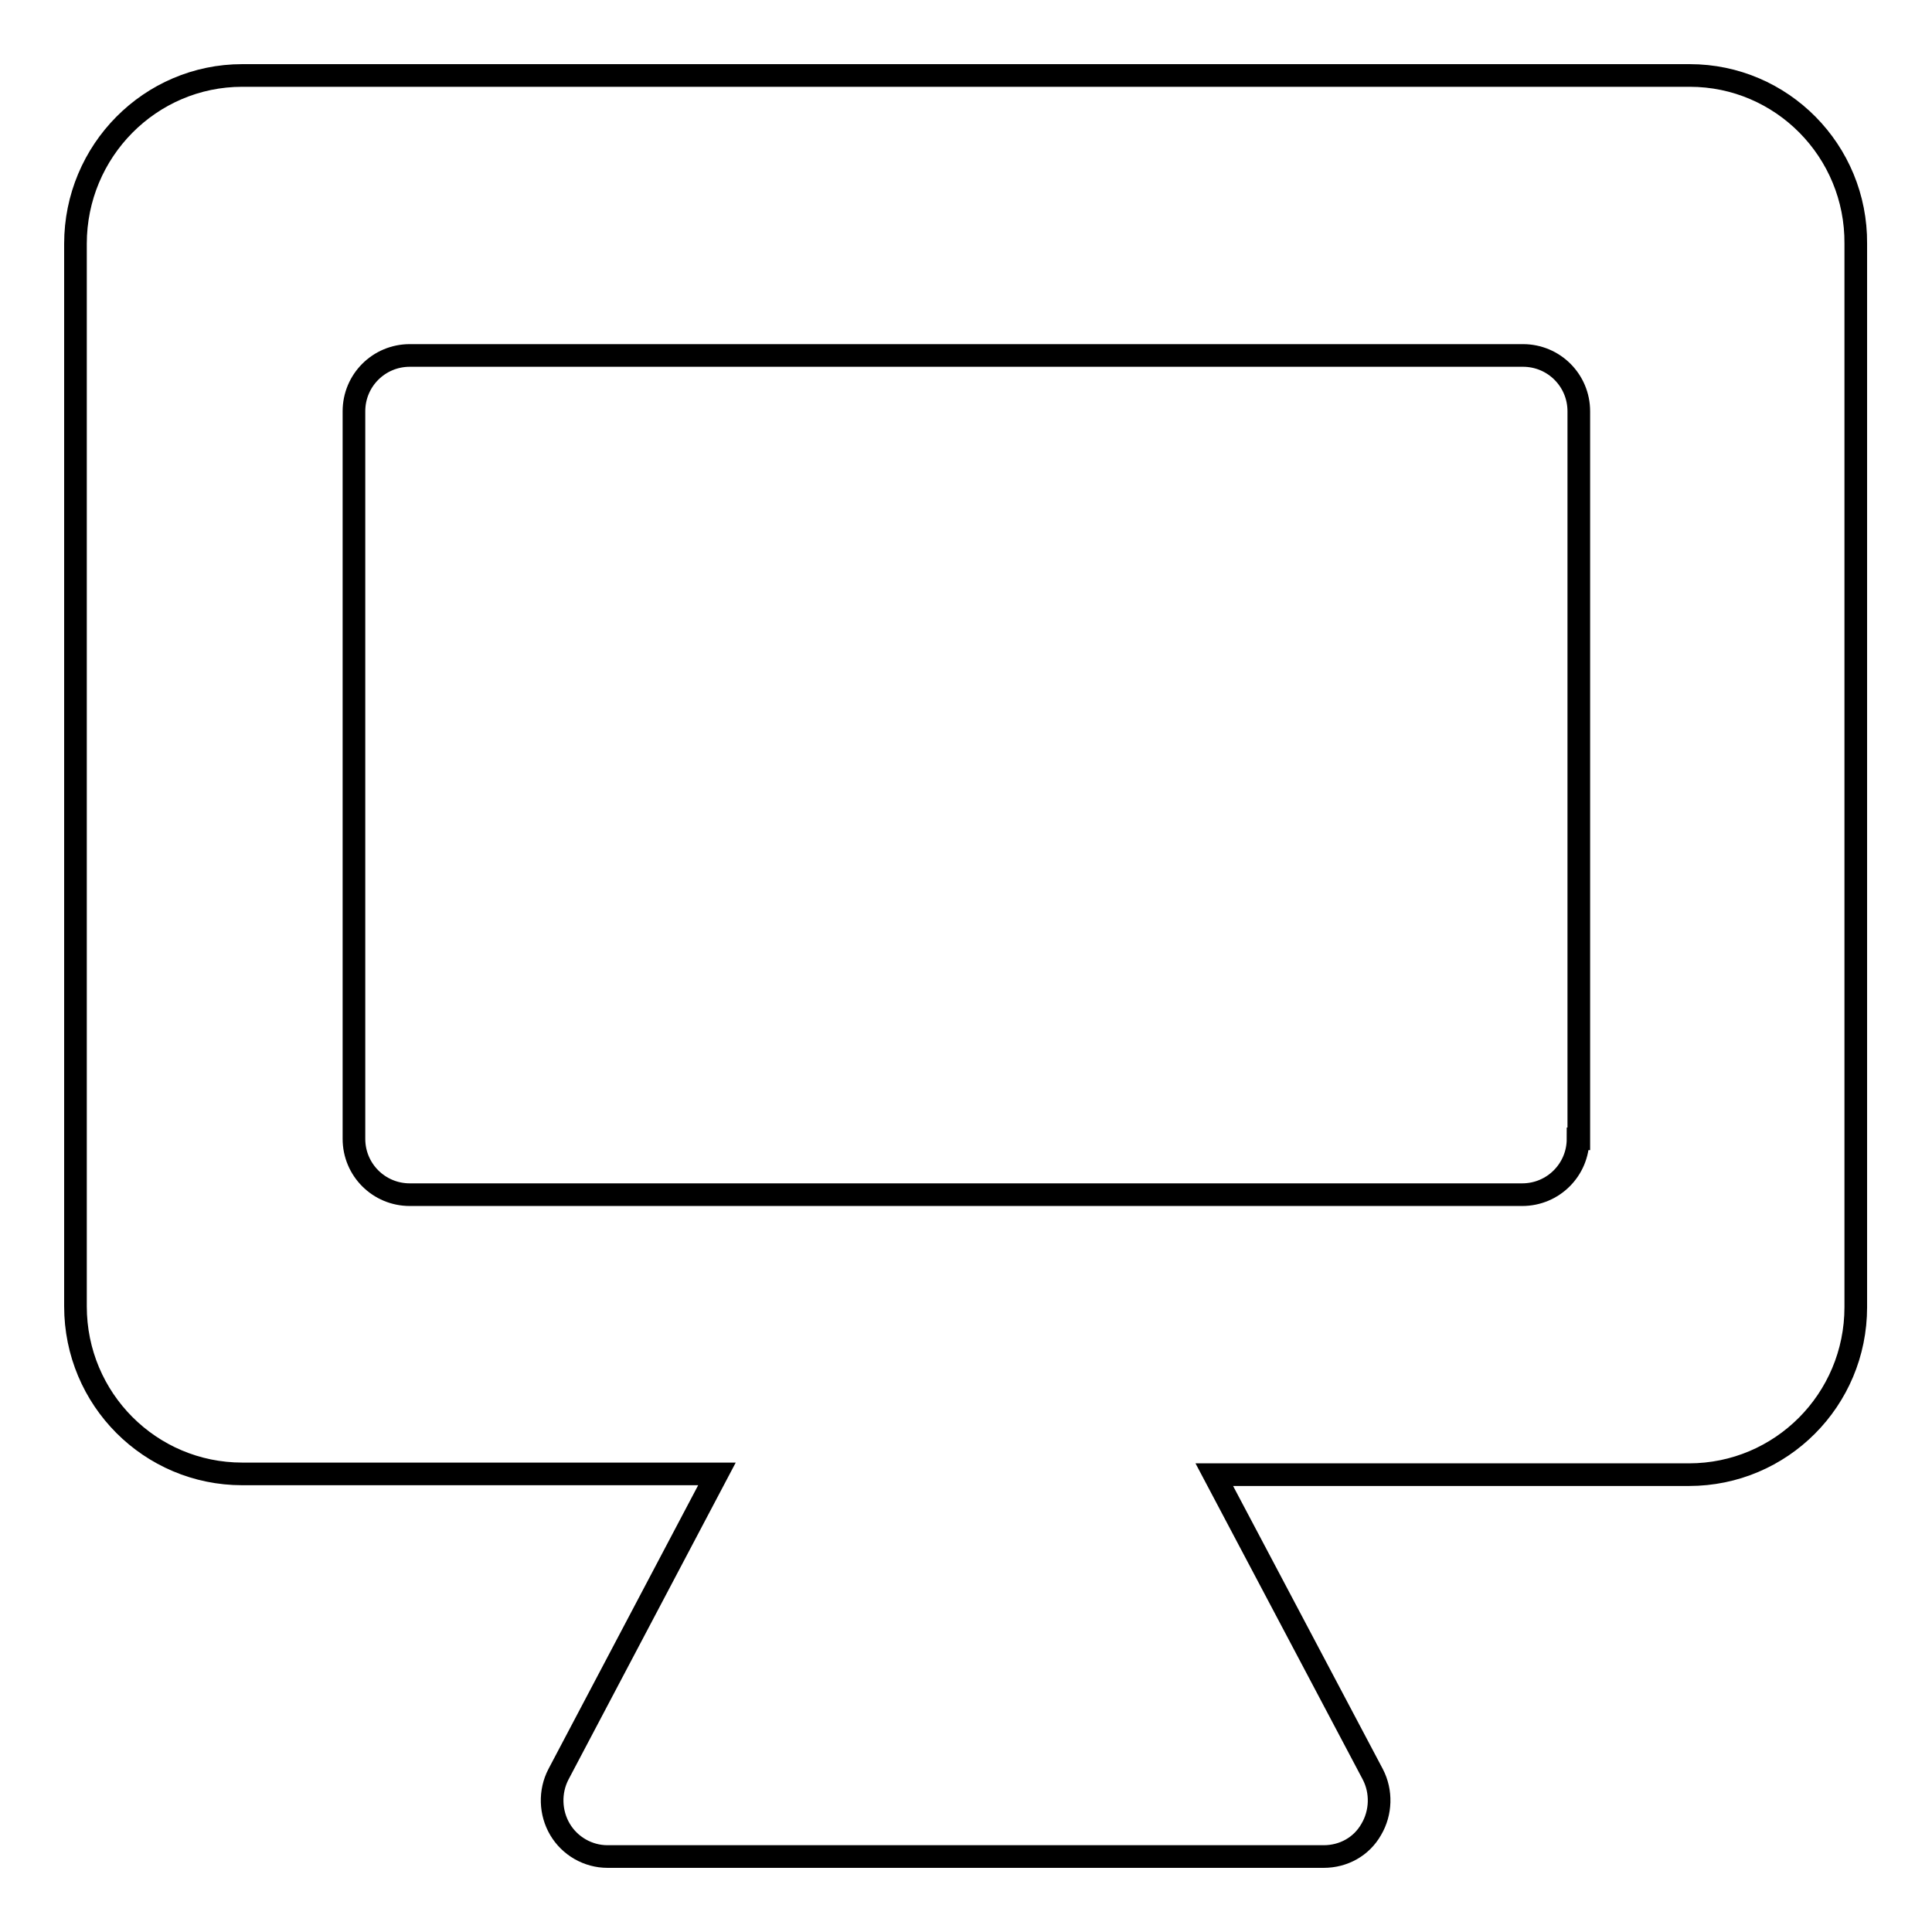 <?xml version="1.0" encoding="utf-8"?>
<!-- Svg Vector Icons : http://www.onlinewebfonts.com/icon -->
<!DOCTYPE svg PUBLIC "-//W3C//DTD SVG 1.1//EN" "http://www.w3.org/Graphics/SVG/1.1/DTD/svg11.dtd">
<svg version="1.1" xmlns="http://www.w3.org/2000/svg" xmlns:xlink="http://www.w3.org/1999/xlink" x="0px" y="0px" viewBox="0 0 256 256" enable-background="new 0 0 256 256" xml:space="preserve">
<g><g><g><g id="Display"><g><path stroke-width="3" fill-opacity="0" stroke="#000000"  d="M223.9,10H32.1C19.9,10,10,20,10,32.3v140.8c0,12.3,9.9,22.2,22.1,22.2H95l-21,39.8c-1.2,2.3-1.1,5.1,0.2,7.3c1.3,2.2,3.7,3.6,6.3,3.6h94.9c2.6,0,5-1.3,6.3-3.6c1.3-2.2,1.4-5,0.2-7.3l-21-39.7h62.9c12.2,0,22.1-9.9,22.1-22.2V32.3C246,20,236.1,10,223.9,10z M209.1,150.9c0,4.1-3.3,7.4-7.4,7.4H54.3c-4.1,0-7.4-3.3-7.4-7.4V54.5c0-4.1,3.3-7.4,7.4-7.4h147.5c4.1,0,7.4,3.3,7.4,7.4V150.9L209.1,150.9z"/></g></g></g><g></g><g></g><g></g><g></g><g></g><g></g><g></g><g></g><g></g><g></g><g></g><g></g><g></g><g></g><g></g></g></g>
</svg>